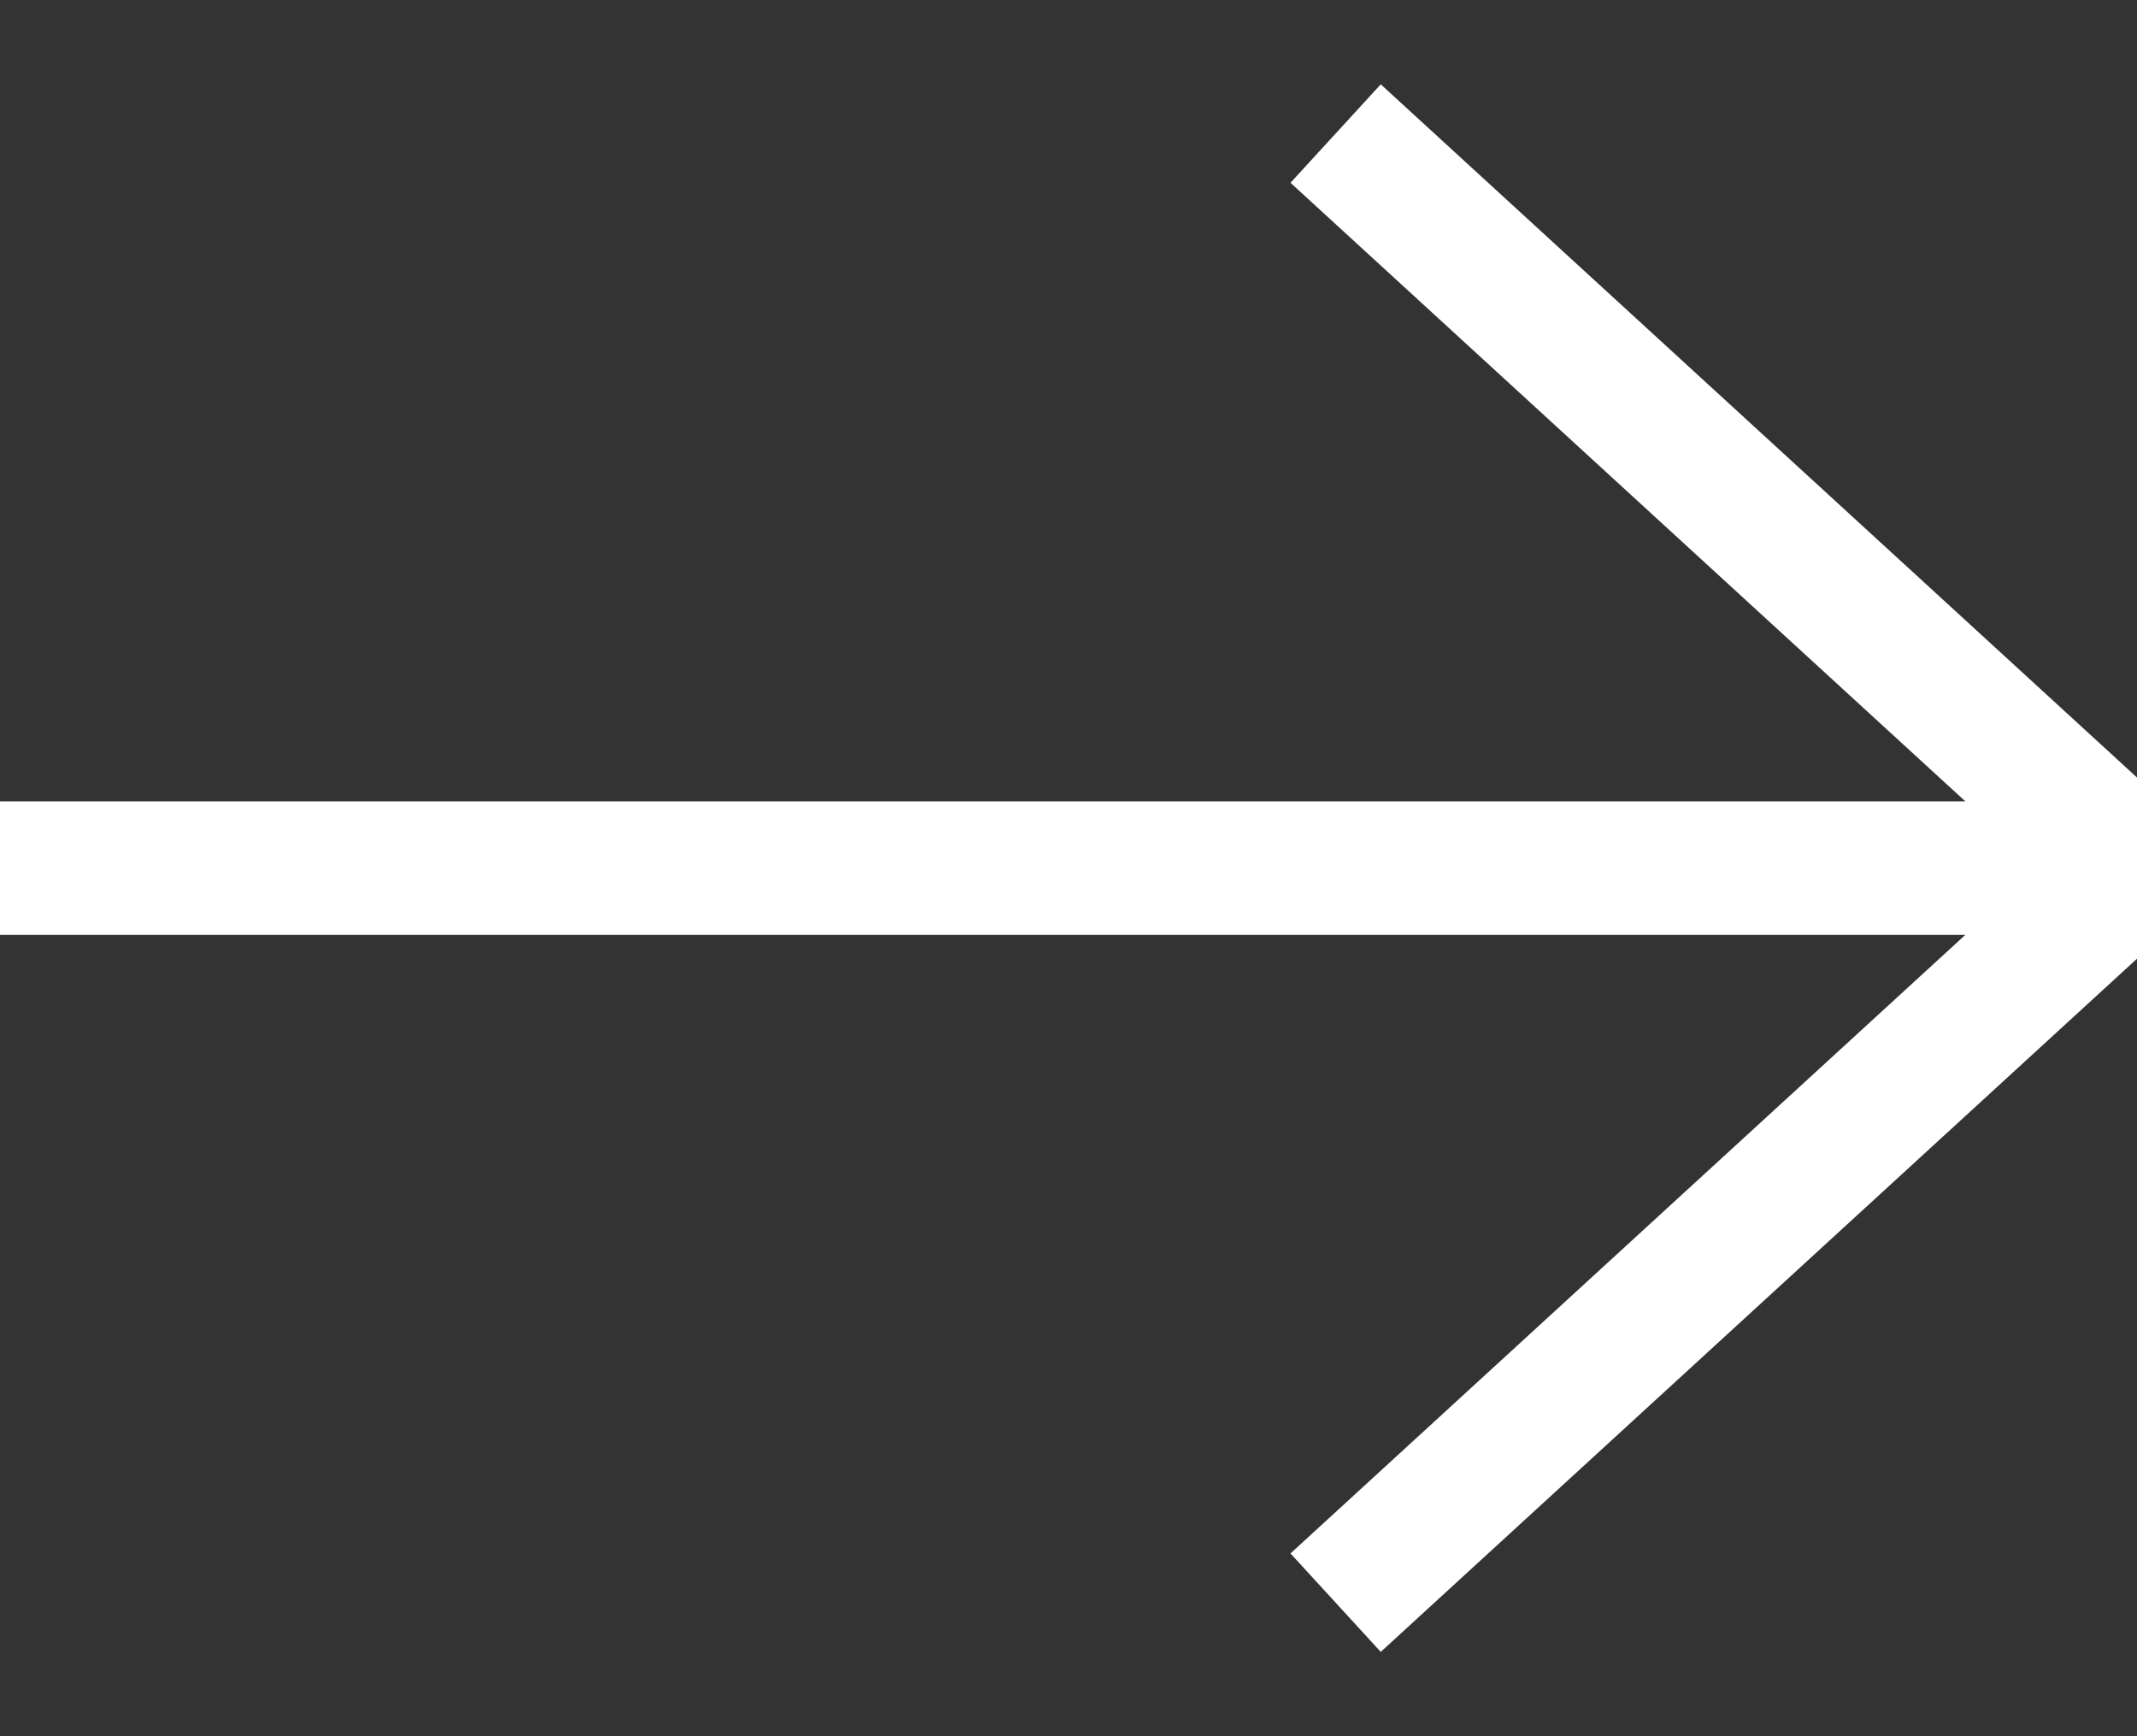 <svg width="16" height="13" xmlns="http://www.w3.org/2000/svg"><rect width="100%" height="100%" fill="#333333" stroke="none"/><g fill="none" fill-rule="evenodd"><path stroke="#FFF" d="M10 1l6 5.5-6 5.5"/><path fill="#FFF" fill-rule="nonzero" d="M0 6h16v1H0z"/></g></svg>